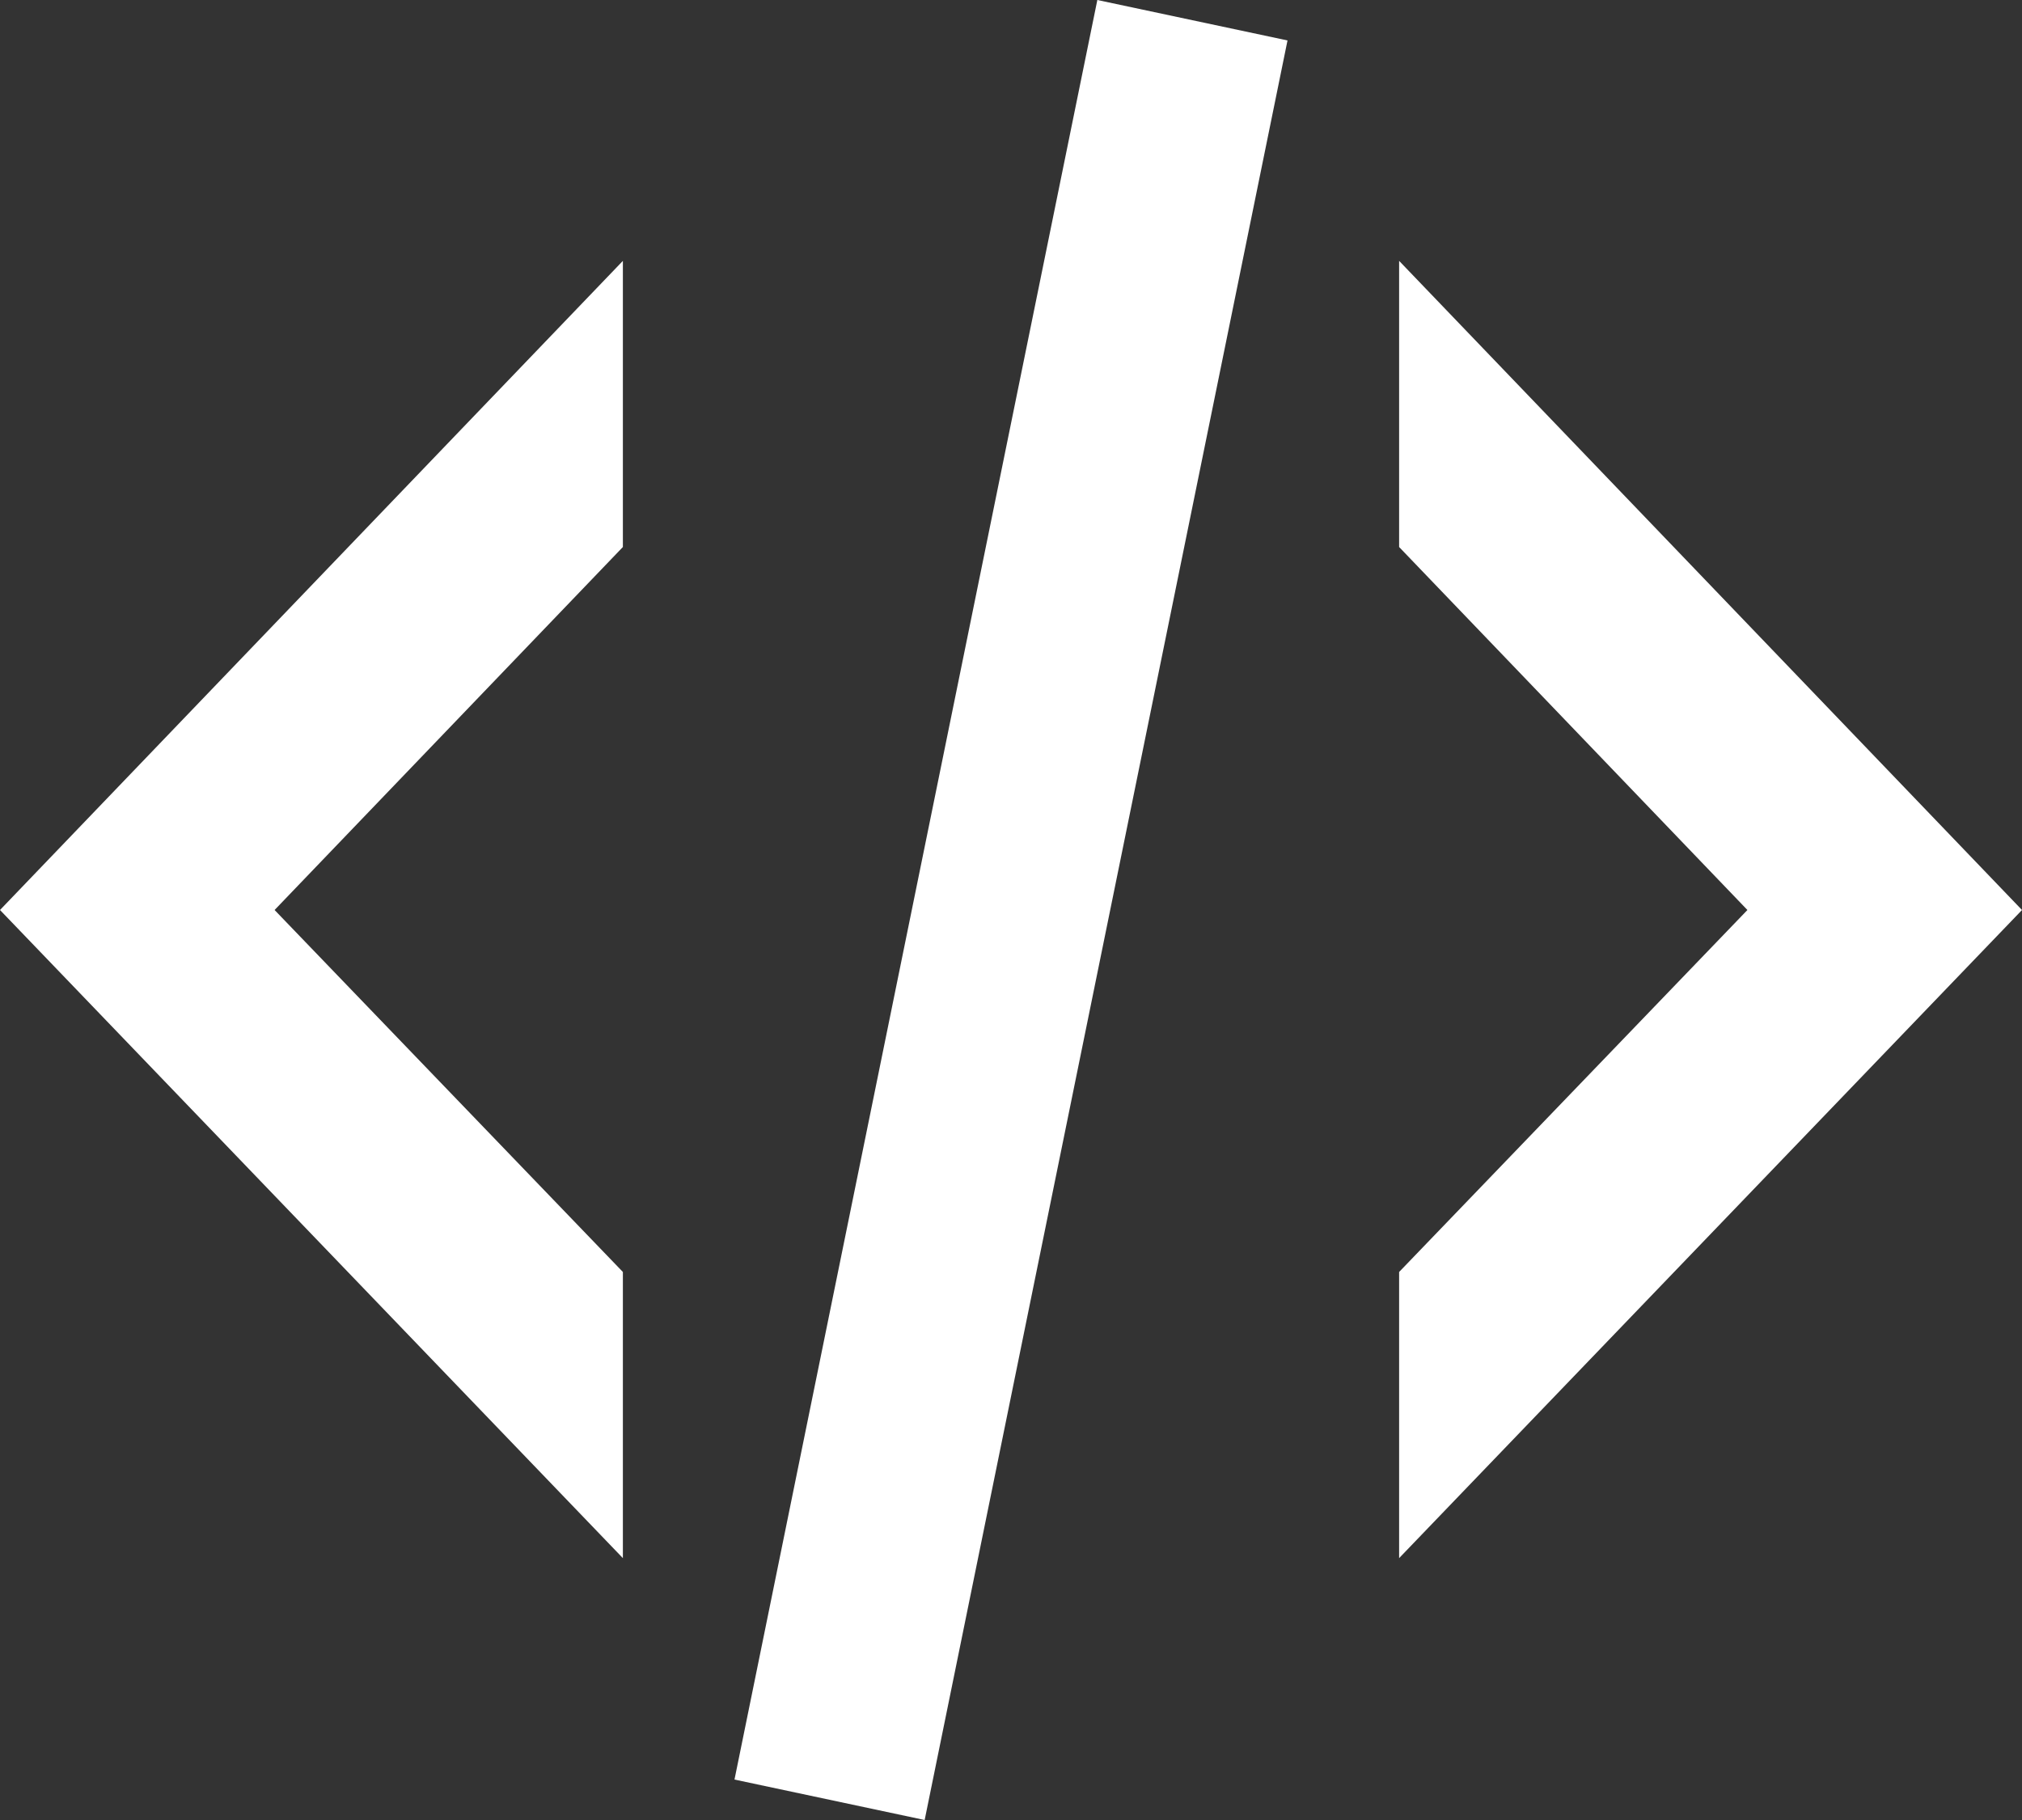 <svg width="20" height="18" viewBox="0 0 20 18" fill="none" xmlns="http://www.w3.org/2000/svg">
<rect x="0" y="0" width="20" height="18" fill="#333333" stroke="none"/>
<path d="M10.854 0L12.735 0.4L9.146 18L7.265 17.6L10.854 0ZM17.284 9L13.839 5.41V2.58L20 9L13.839 15.41V12.58L17.284 9ZM0 9L6.161 2.58V5.41L2.716 9L6.161 12.58V15.41L0 9Z" fill="white"/>
</svg>

